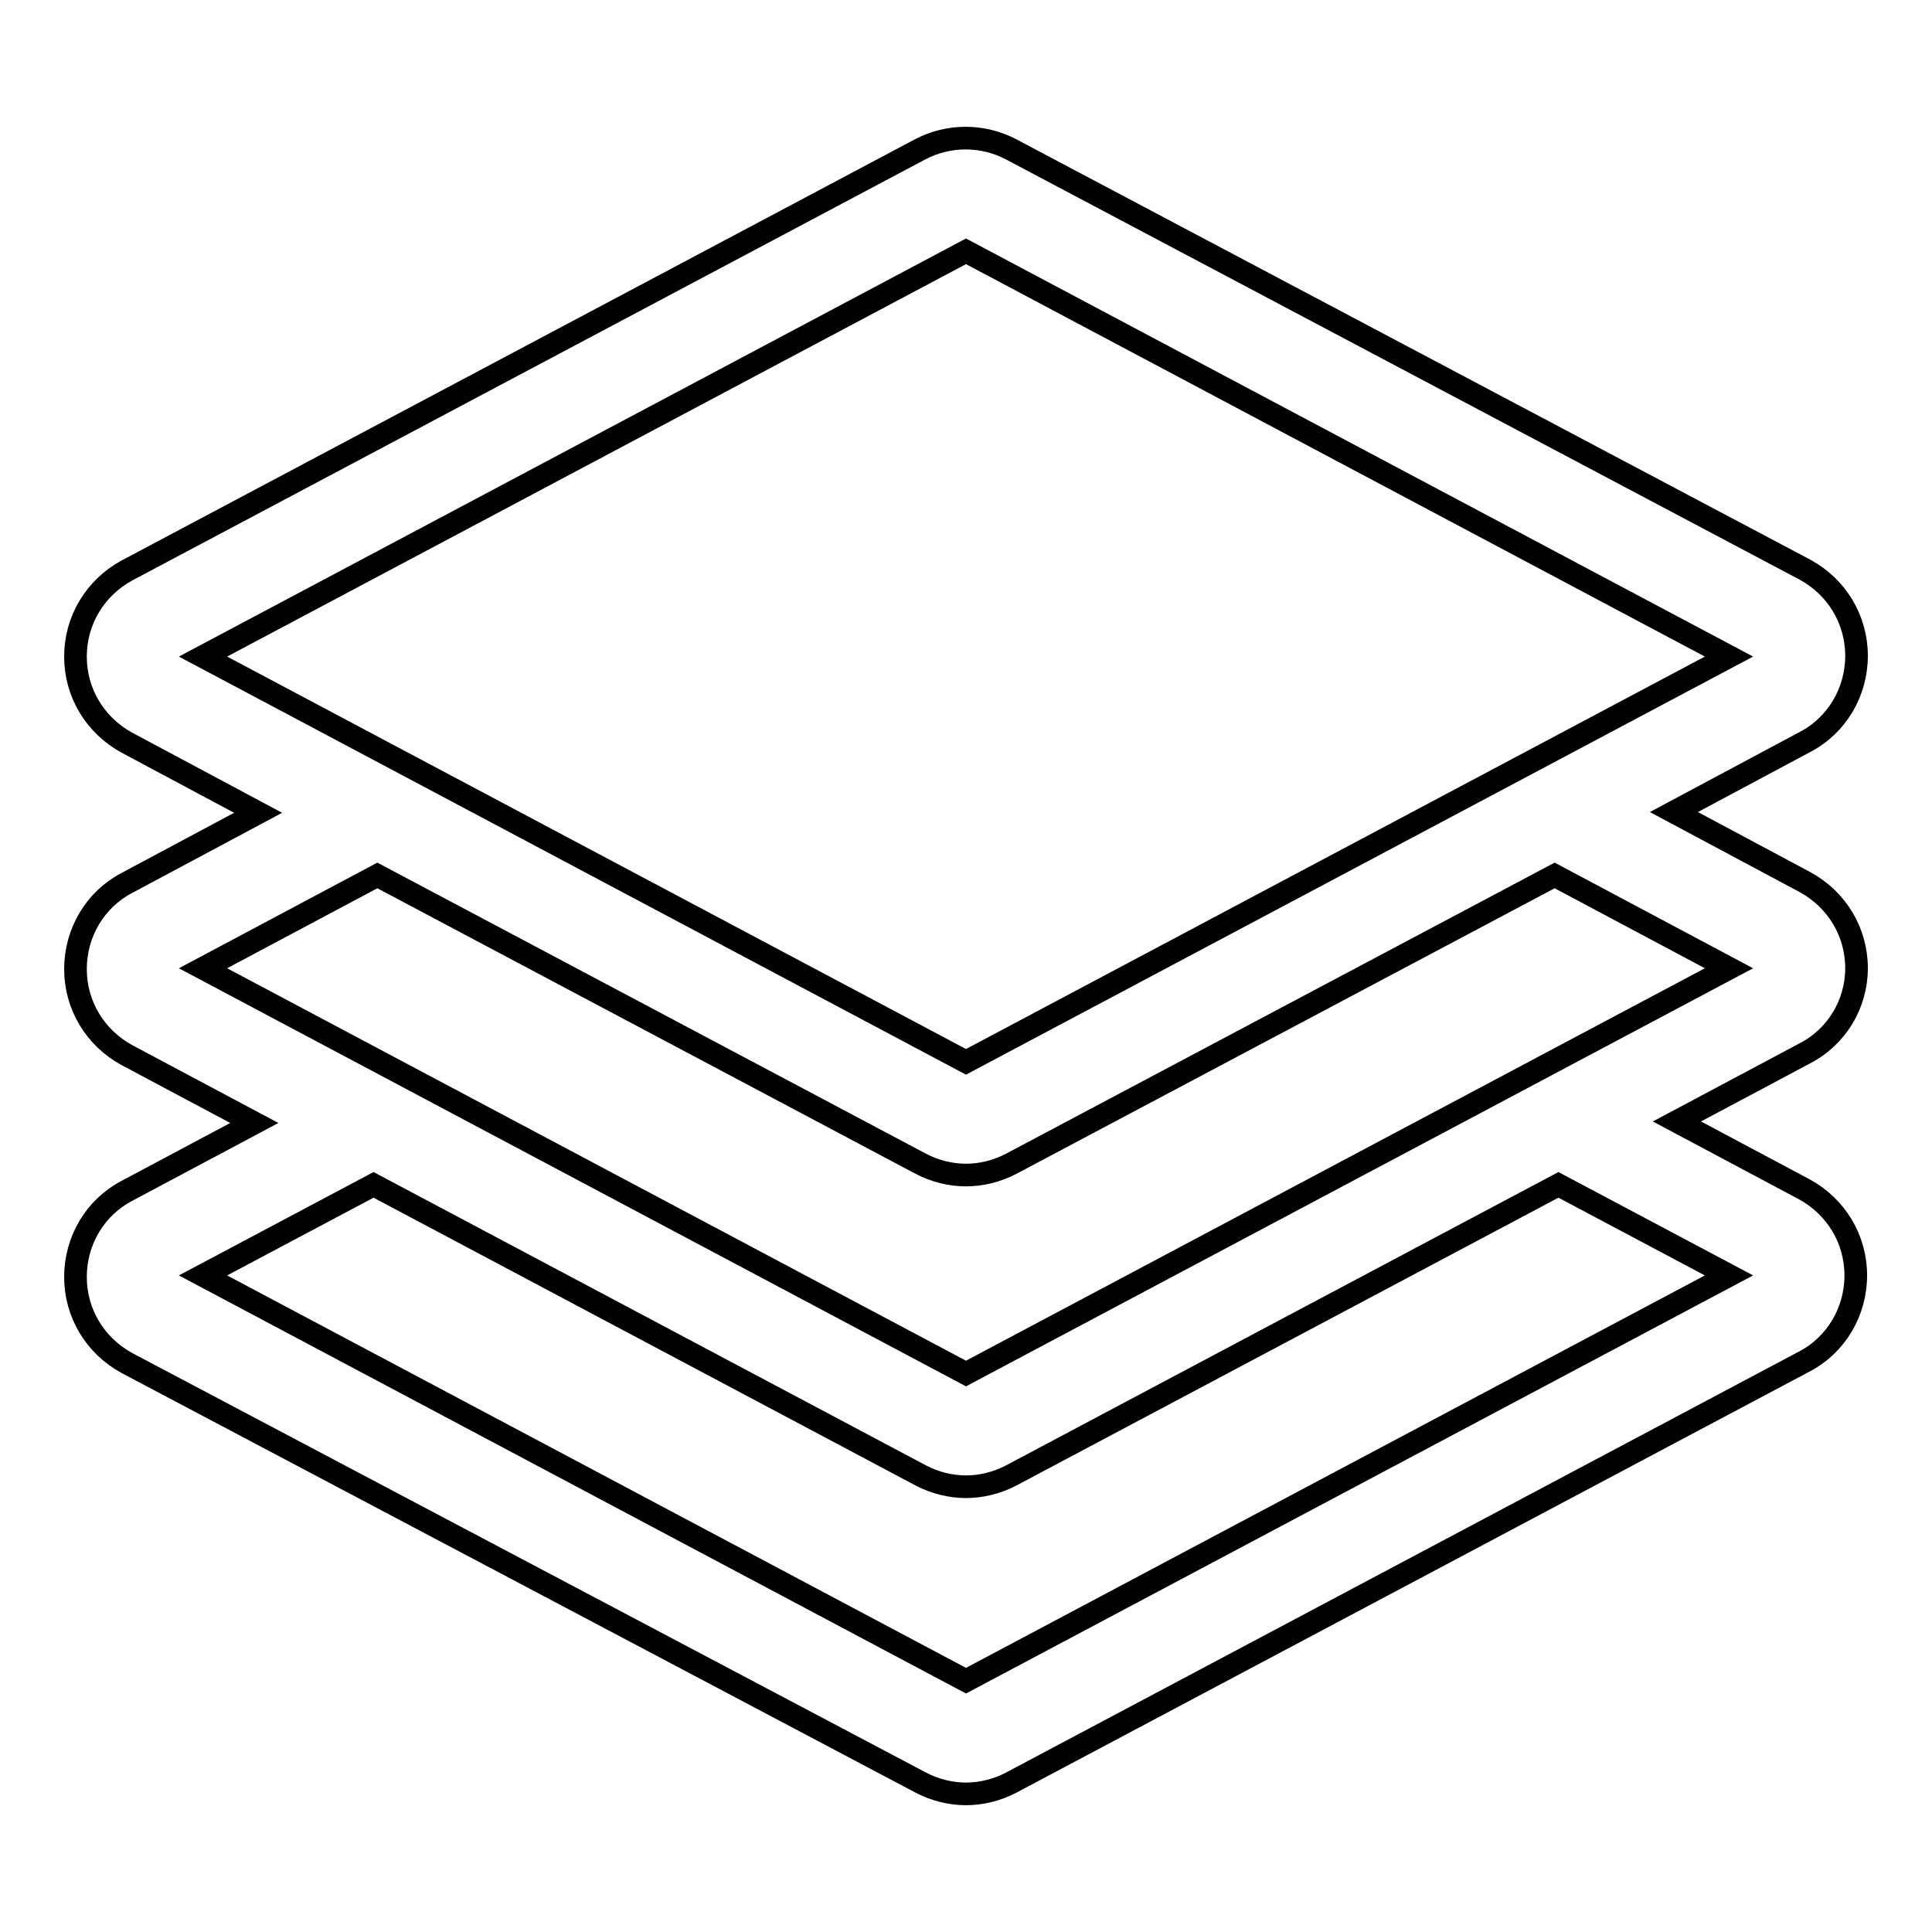 <?xml version="1.0" encoding="utf-8"?>
<!-- Svg Vector Icons : http://www.onlinewebfonts.com/icon -->
<!DOCTYPE svg PUBLIC "-//W3C//DTD SVG 1.1//EN" "http://www.w3.org/Graphics/SVG/1.1/DTD/svg11.dtd">
<svg version="1.1" xmlns="http://www.w3.org/2000/svg" xmlns:xlink="http://www.w3.org/1999/xlink" x="0px" y="0px" viewBox="0 0 256 256" enable-background="new 0 0 256 256" xml:space="preserve">
<g> <path stroke-width="3" fill-opacity="0" stroke="#000000"  d="M246,128.3c0-4.8-2.6-9.1-6.8-11.4l-17.4-9.3l17.4-9.3c4.2-2.2,6.8-6.6,6.8-11.4s-2.6-9.1-6.8-11.4 L134,19.8c-3.8-2-8.3-2-12.1,0L16.8,75.6C12.6,77.9,10,82.2,10,87c0,4.8,2.6,9.1,6.8,11.4l17.4,9.3l-17.4,9.3 c-4.2,2.2-6.8,6.6-6.8,11.4c0,4.8,2.6,9.1,6.8,11.4l16.9,9l-16.9,9c-4.2,2.2-6.8,6.6-6.8,11.4c0,4.8,2.6,9.1,6.8,11.4L122,236.2 c1.9,1,4,1.5,6,1.5s4.1-0.5,6-1.5l105.1-55.8c4.2-2.2,6.8-6.6,6.8-11.4c0-4.8-2.6-9.1-6.8-11.4l-16.9-9l16.9-9 C243.4,137.4,246,133,246,128.3z M128,33.3L229.1,87L128,140.7L26.9,87L128,33.3z M229.1,169L128,222.7L26.9,169l22.6-12l72.5,38.5 c1.9,1,4,1.5,6,1.5s4.1-0.5,6-1.5l72.5-38.5L229.1,169z M128,182L26.9,128.3L50,116l72,38.2c1.9,1,4,1.5,6,1.5s4.1-0.5,6-1.5 l72-38.2l23.1,12.3L128,182z"/></g>
</svg>